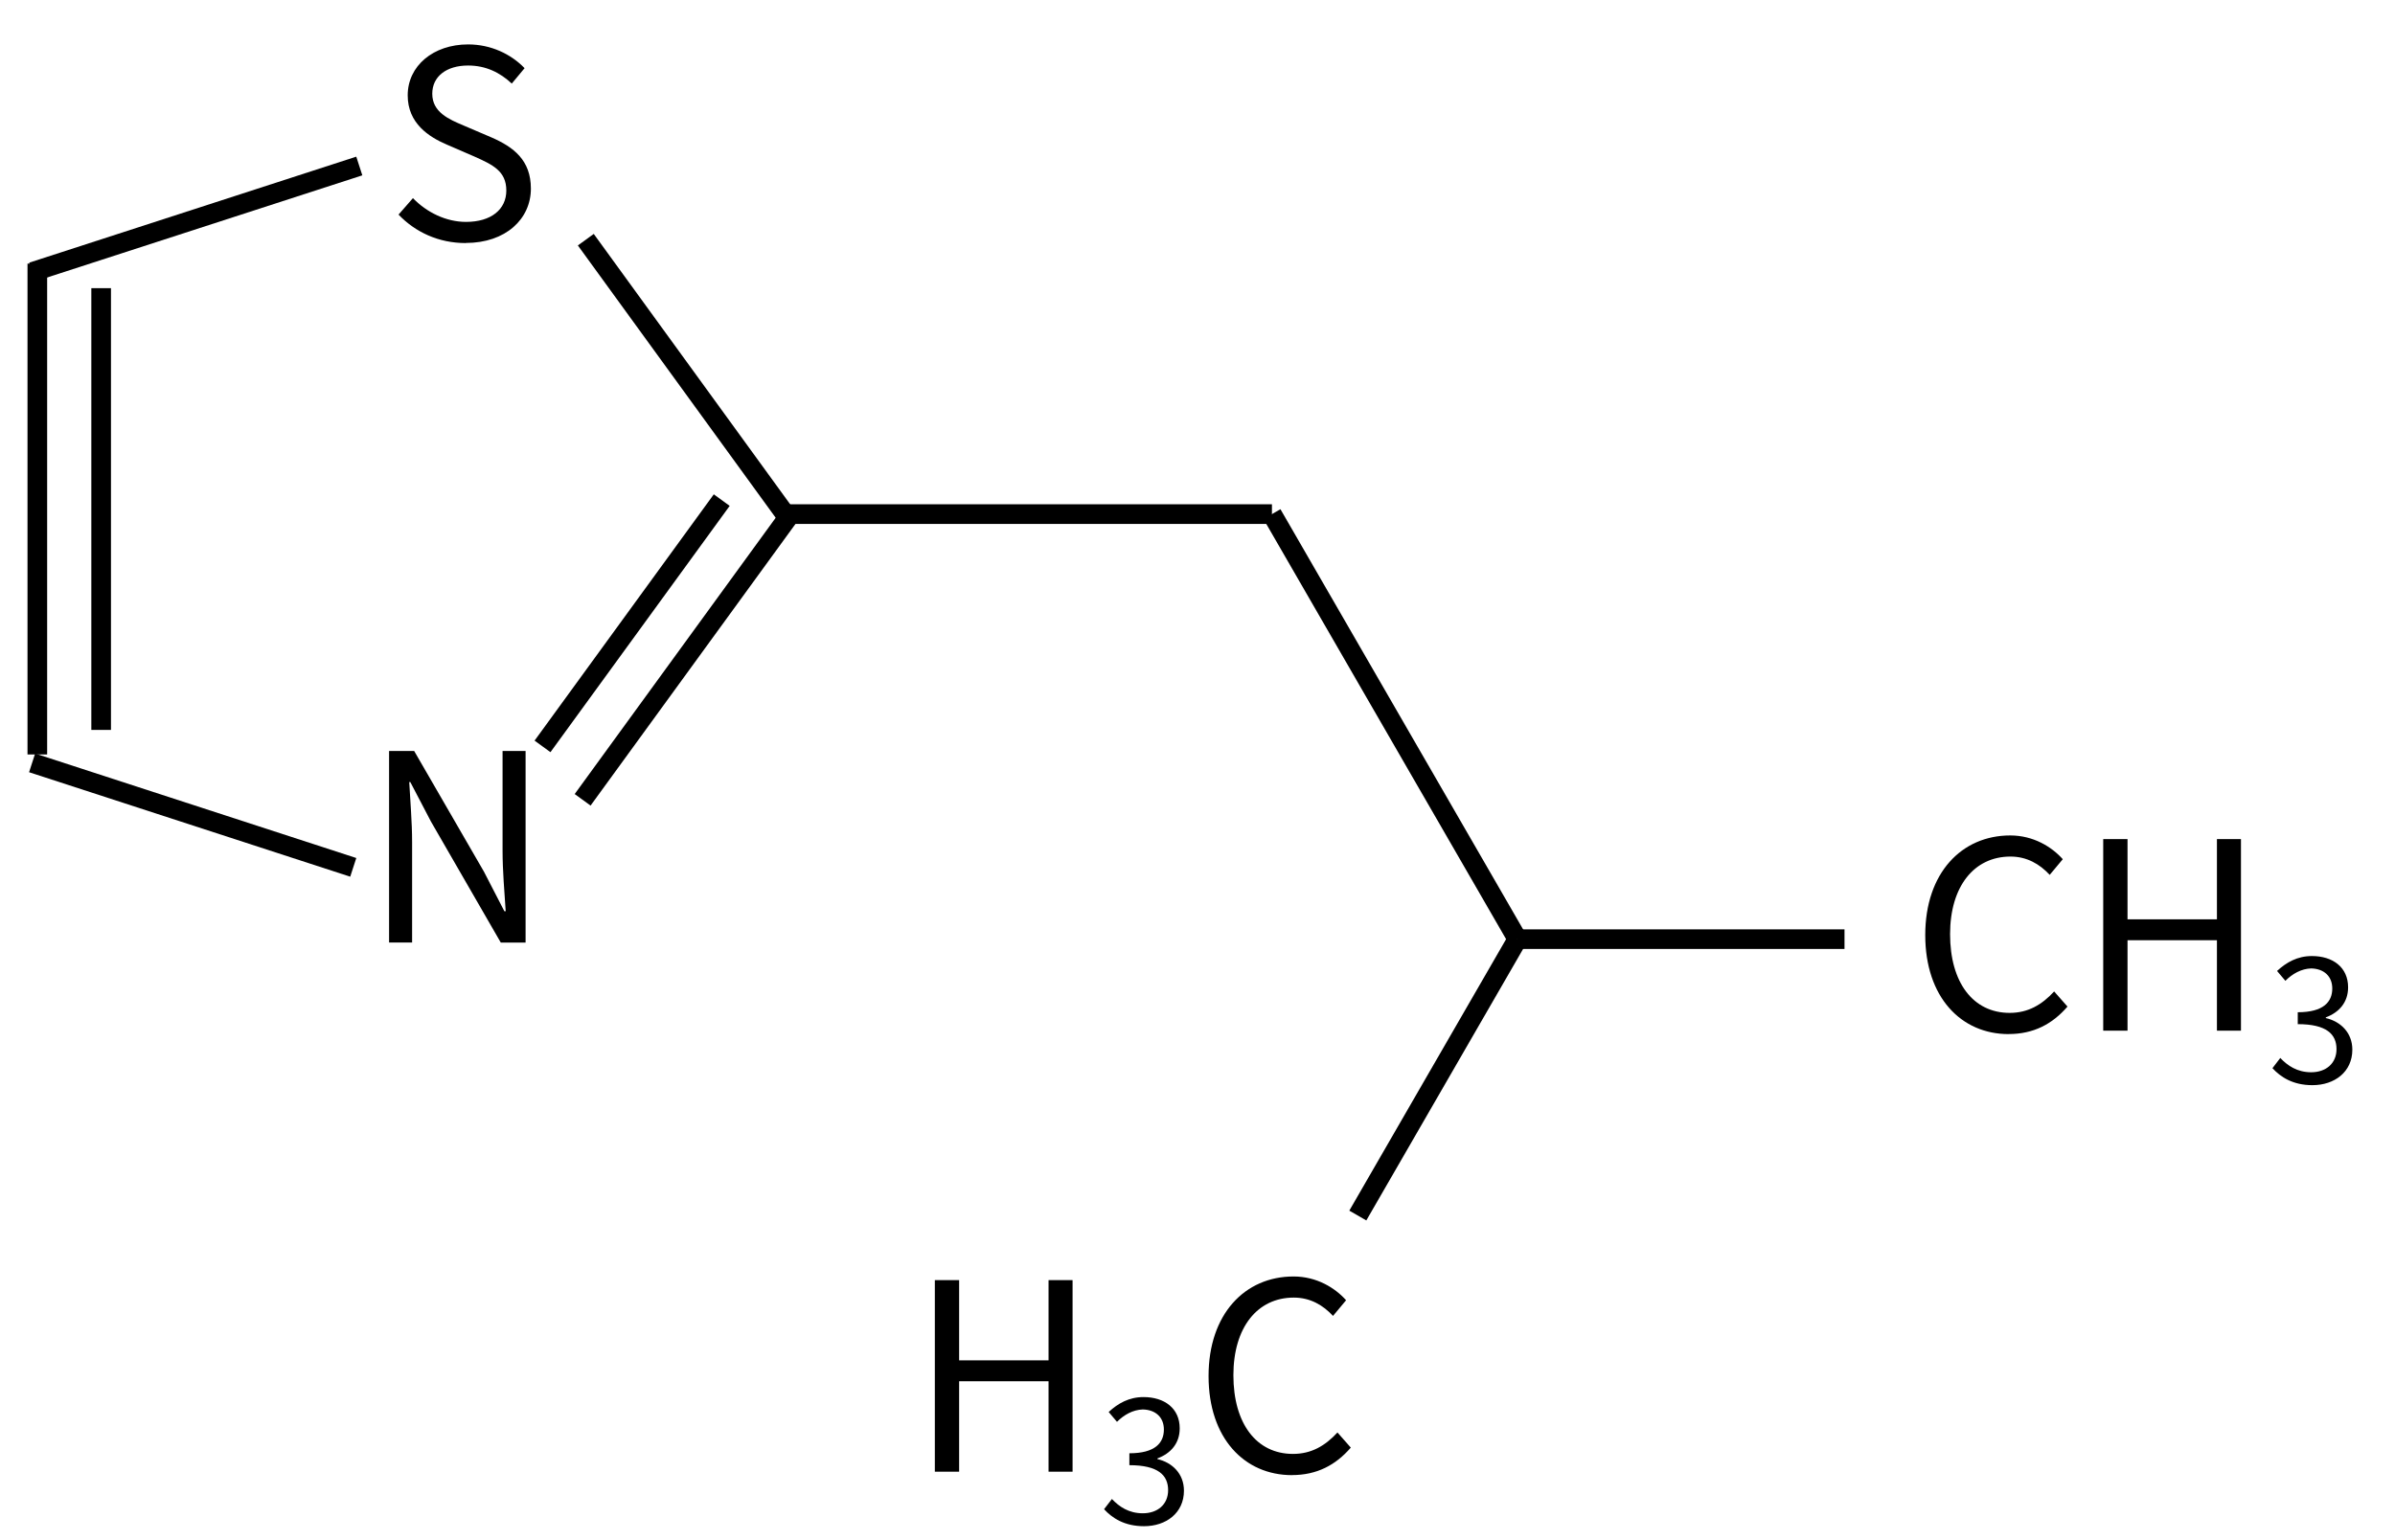 <svg height="110" viewBox="0 0 45.244 29.104" width="171" xmlns="http://www.w3.org/2000/svg"><g fill="none" stroke="#000" stroke-width="1.4"><path d="m613.31 221.5v35m4.55-33.25v31.5" transform="matrix(.265 0 0 .265 -161.822 -53.716)"/><g transform="matrix(0 .265 .265 0 -18.28 -114.841)"><path d="m470.022 159.654 30.31 17.5"/><path d="m500.332 177.154v23.316"/><path d="m500.332 177.154 19.708-11.379"/><path d="m470.022 124.655 0 34.999"/></g><g transform="matrix(.252 .082 -.082 .252 -132.795 -116.46)"><path d="m657.49 266.17 19.83 14.4"/><path d="m677.32 280.57-7.687 23.651m2.817-23.391-6.715 20.654"/><path d="m655.575 313.86h-24.075"/><path d="m620.68 280.57 19.83-14.4"/></g></g><path d="m76.165 169.03h.435v-1.901c0-.38-.035-.766-.054-1.131h.02l.39.746 1.319 2.287h.469v-3.62h-.435v1.882c0 .375.035.78.059 1.146h-.025l-.385-.746-1.319-2.282h-.474z" transform="translate(-68.815 -151.22)"/><path d="m24.838 267.563c.756 0 1.23-.454 1.23-1.027 0-.538-.326-.785-.746-.968l-.519-.222c-.282-.119-.598-.252-.598-.603 0-.326.267-.533.677-.533.336 0 .603.133.825.341l.242-.291c-.257-.267-.637-.449-1.067-.449-.657 0-1.141.405-1.141.963 0 .528.4.785.736.929l.524.227c.341.153.603.272.603.642 0 .356-.286.593-.761.593-.375 0-.741-.178-1.003-.449l-.272.311c.316.331.756.538 1.269.538z" transform="translate(-16.039 -262.972)"/><g stroke-width=".265" transform="translate(-16.039 -262.972)"><path d="m53.985 282.512c.469 0 .825-.188 1.111-.519l-.252-.286c-.232.252-.494.405-.84.405-.691 0-1.126-.573-1.126-1.487 0-.904.454-1.467 1.141-1.467.311 0 .553.143.741.346l.247-.296c-.207-.232-.553-.449-.993-.449-.919 0-1.605.711-1.605 1.882 0 1.175.677 1.872 1.576 1.872z" stroke-width=".265"/><path d="m55.771 282.448h.459v-1.709h1.689v1.709h.454v-3.62h-.454v1.516h-1.689v-1.516h-.459z" stroke-width=".265"/><path d="m59.723 283.478c.417 0 .754-.25.754-.671 0-.321-.222-.533-.501-.597v-.013c.25-.093.421-.283.421-.568 0-.379-.289-.591-.684-.591-.273 0-.482.119-.658.282l.157.186c.132-.132.299-.228.488-.234.244.006.398.151.398.379 0 .254-.167.449-.652.449v.225c.543 0 .732.189.732.472 0 .27-.199.437-.478.437-.266 0-.446-.125-.584-.27l-.148.193c.154.167.385.321.754.321z"/></g><g stroke-width=".265" transform="translate(-16.039 -262.972)"><path d="m33.699 290.782h.459v-1.709h1.689v1.709h.454v-3.62h-.454v1.516h-1.689v-1.516h-.459z" stroke-width=".265"/><path d="m37.651 291.812c.417 0 .754-.25.754-.671 0-.321-.222-.533-.501-.597v-.013c.25-.093.421-.283.421-.568 0-.379-.289-.591-.684-.591-.273 0-.482.119-.658.282l.157.186c.132-.132.299-.228.488-.234.244.006.398.151.398.379 0 .254-.167.449-.652.449v.225c.543 0 .732.189.732.472 0 .27-.199.437-.478.437-.266 0-.446-.125-.584-.27l-.148.193c.154.167.385.321.754.321z"/><path d="m40.446 290.846c.469 0 .825-.188 1.111-.519l-.252-.286c-.232.252-.494.405-.84.405-.691 0-1.126-.573-1.126-1.487 0-.904.454-1.467 1.141-1.467.311 0 .553.143.741.346l.247-.296c-.207-.232-.553-.449-.993-.449-.919 0-1.605.711-1.605 1.882 0 1.175.677 1.872 1.576 1.872z" stroke-width=".265"/></g></svg>
